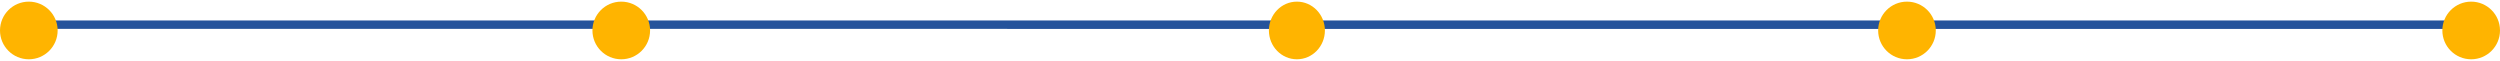 <svg xmlns="http://www.w3.org/2000/svg" width="1190" height="29" viewBox="0 0 1190 29" fill="none"><path d="M1177.46 11.756L14.111 11.755" stroke="#25539B" stroke-width="4"></path><circle cx="1176.28" cy="14.499" r="13.719" transform="rotate(90 1176.28 14.499)" fill="#FFB400"></circle><circle cx="907.719" cy="14.499" r="13.719" transform="rotate(90 907.719 14.499)" fill="#FFB400"></circle><ellipse cx="617.327" cy="14.499" rx="13.719" ry="13.327" transform="rotate(90 617.327 14.499)" fill="#FFB400"></ellipse><circle cx="295.719" cy="14.499" r="13.719" transform="rotate(90 295.719 14.499)" fill="#FFB400"></circle><circle cx="13.719" cy="14.499" r="13.719" transform="rotate(90 13.719 14.499)" fill="#FFB400"></circle></svg>